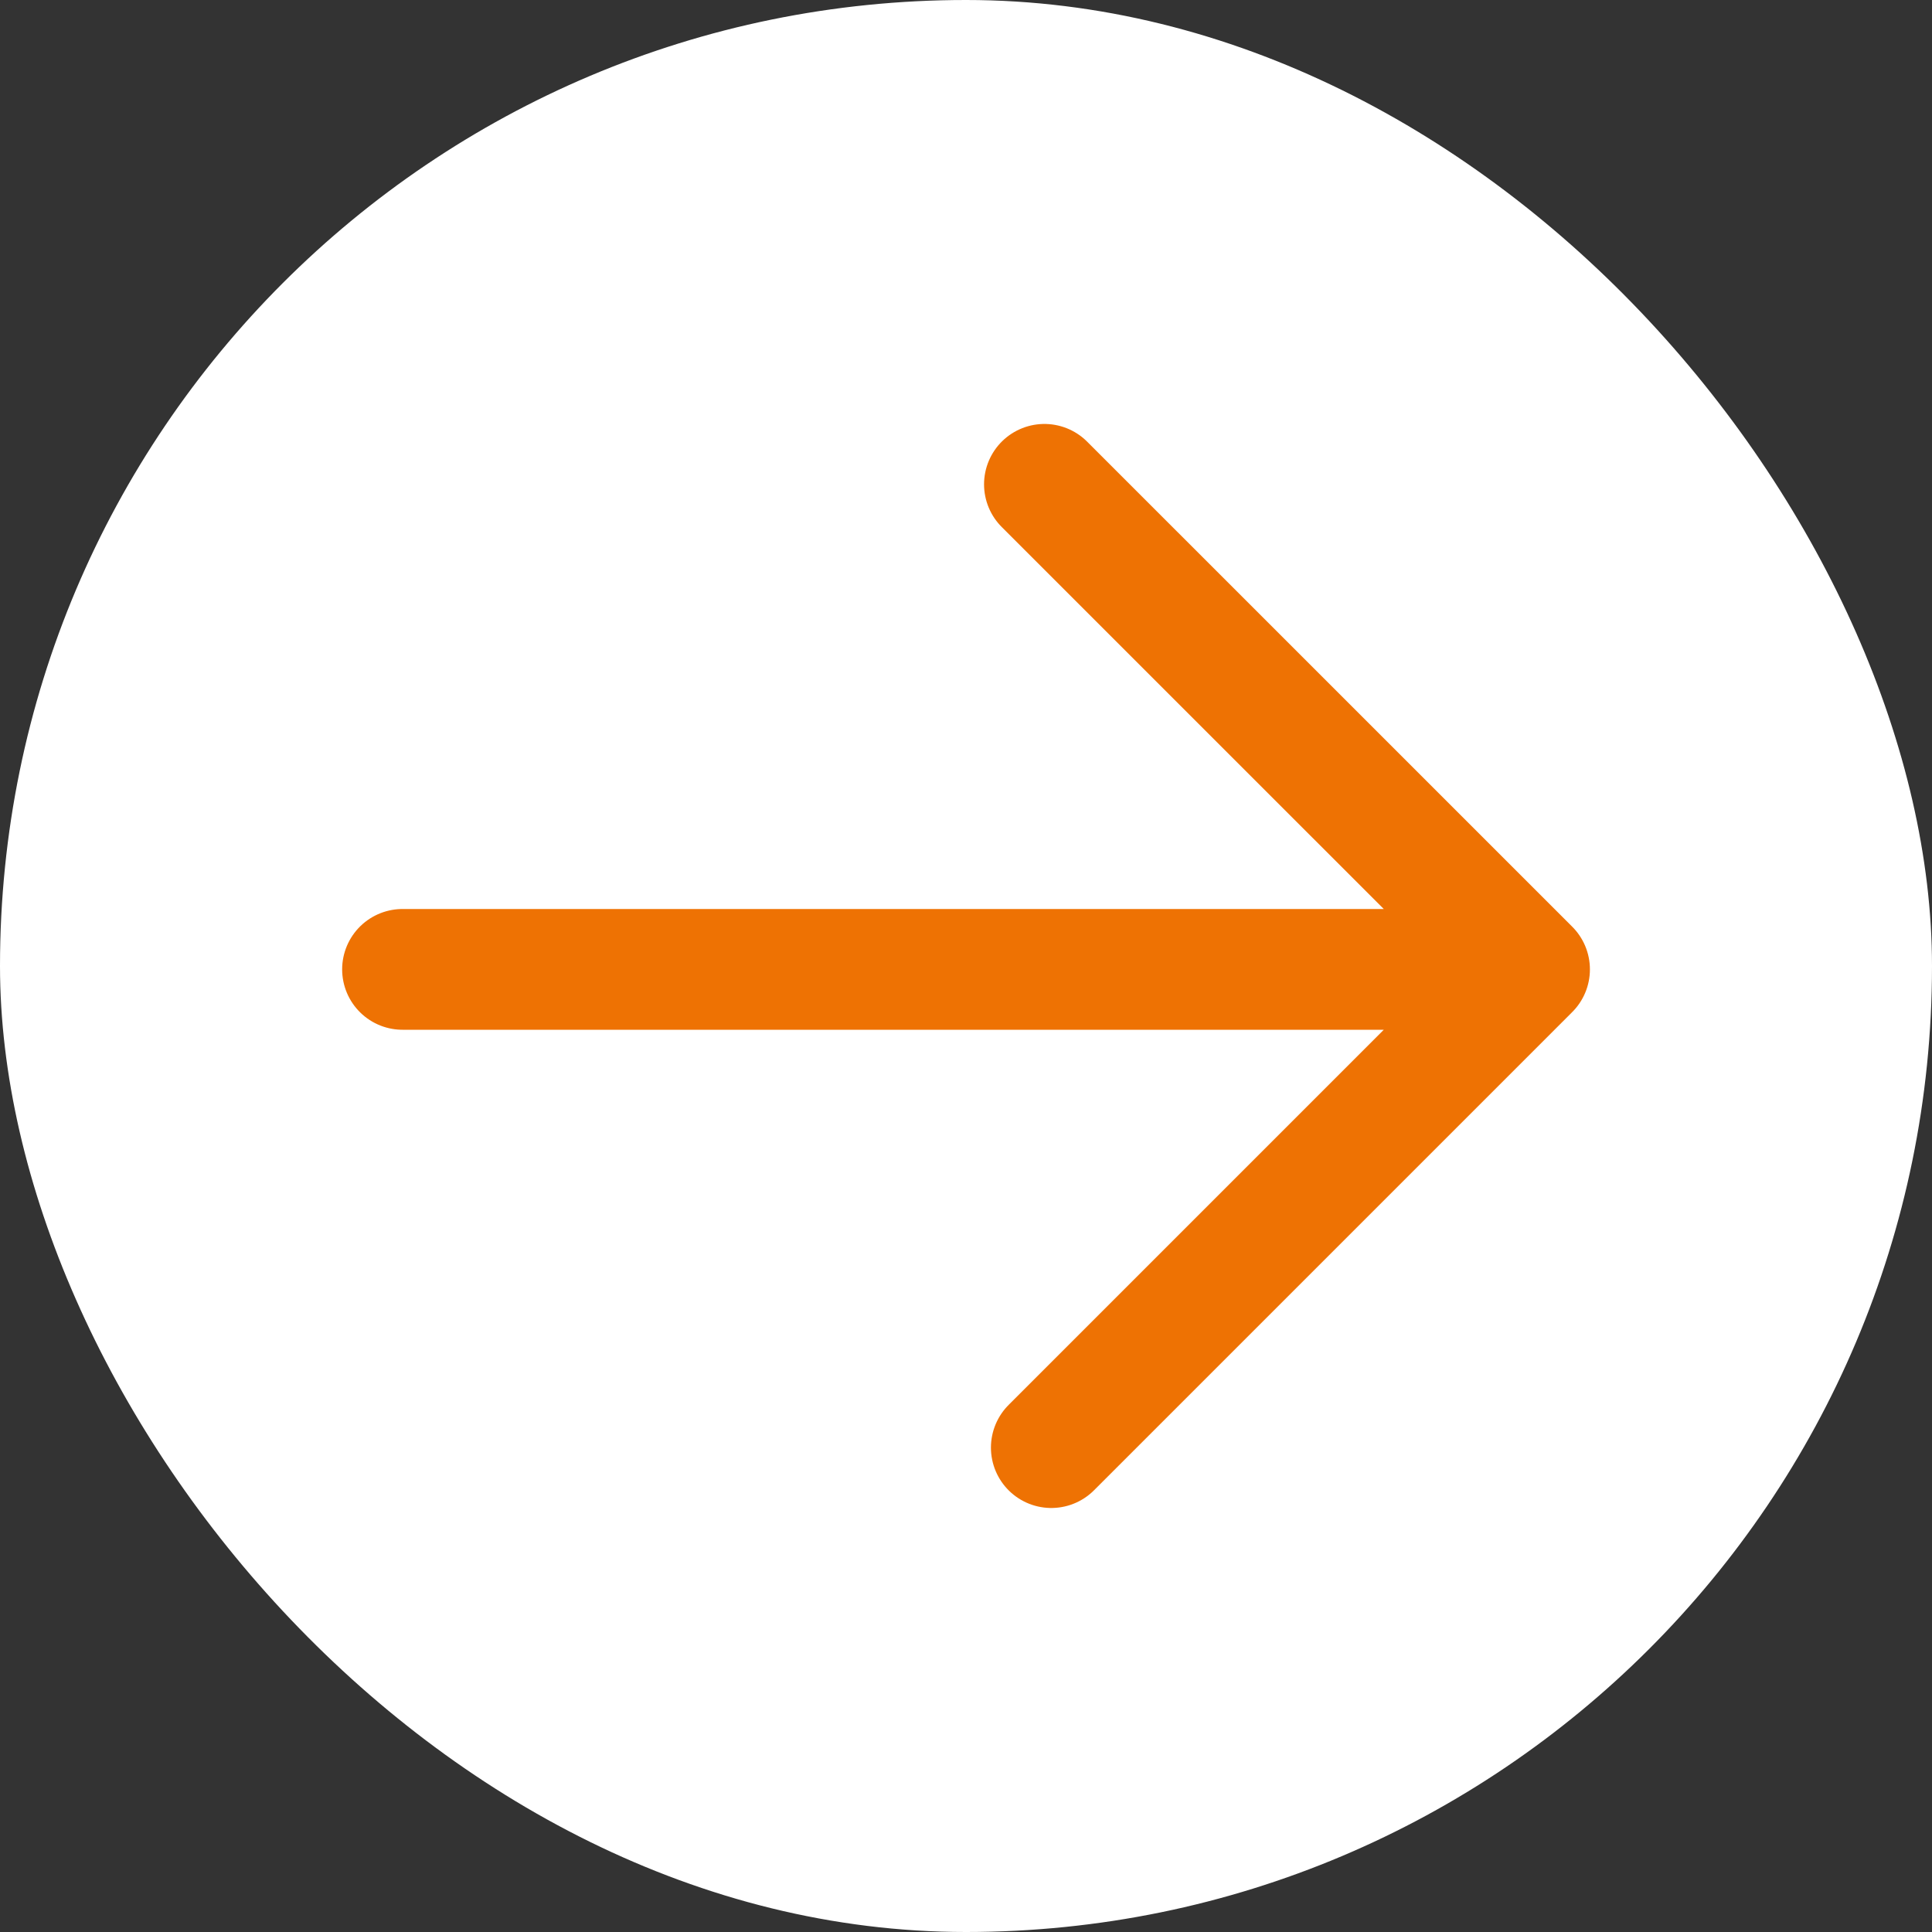 <svg width="32" height="32" viewBox="0 0 32 32" fill="none" xmlns="http://www.w3.org/2000/svg">
<rect x="0" y="0" width="32" height="32" fill="#333333" stroke="none"/>
<rect width="32" height="32" rx="16" fill="white"/>
<path d="M17.299 8.022L25.334 16.056M25.334 16.056L17.413 23.977M25.334 16.056L6.667 16.056" stroke="#EE7203" stroke-width="2" stroke-linecap="round" stroke-linejoin="round"/>
</svg>
